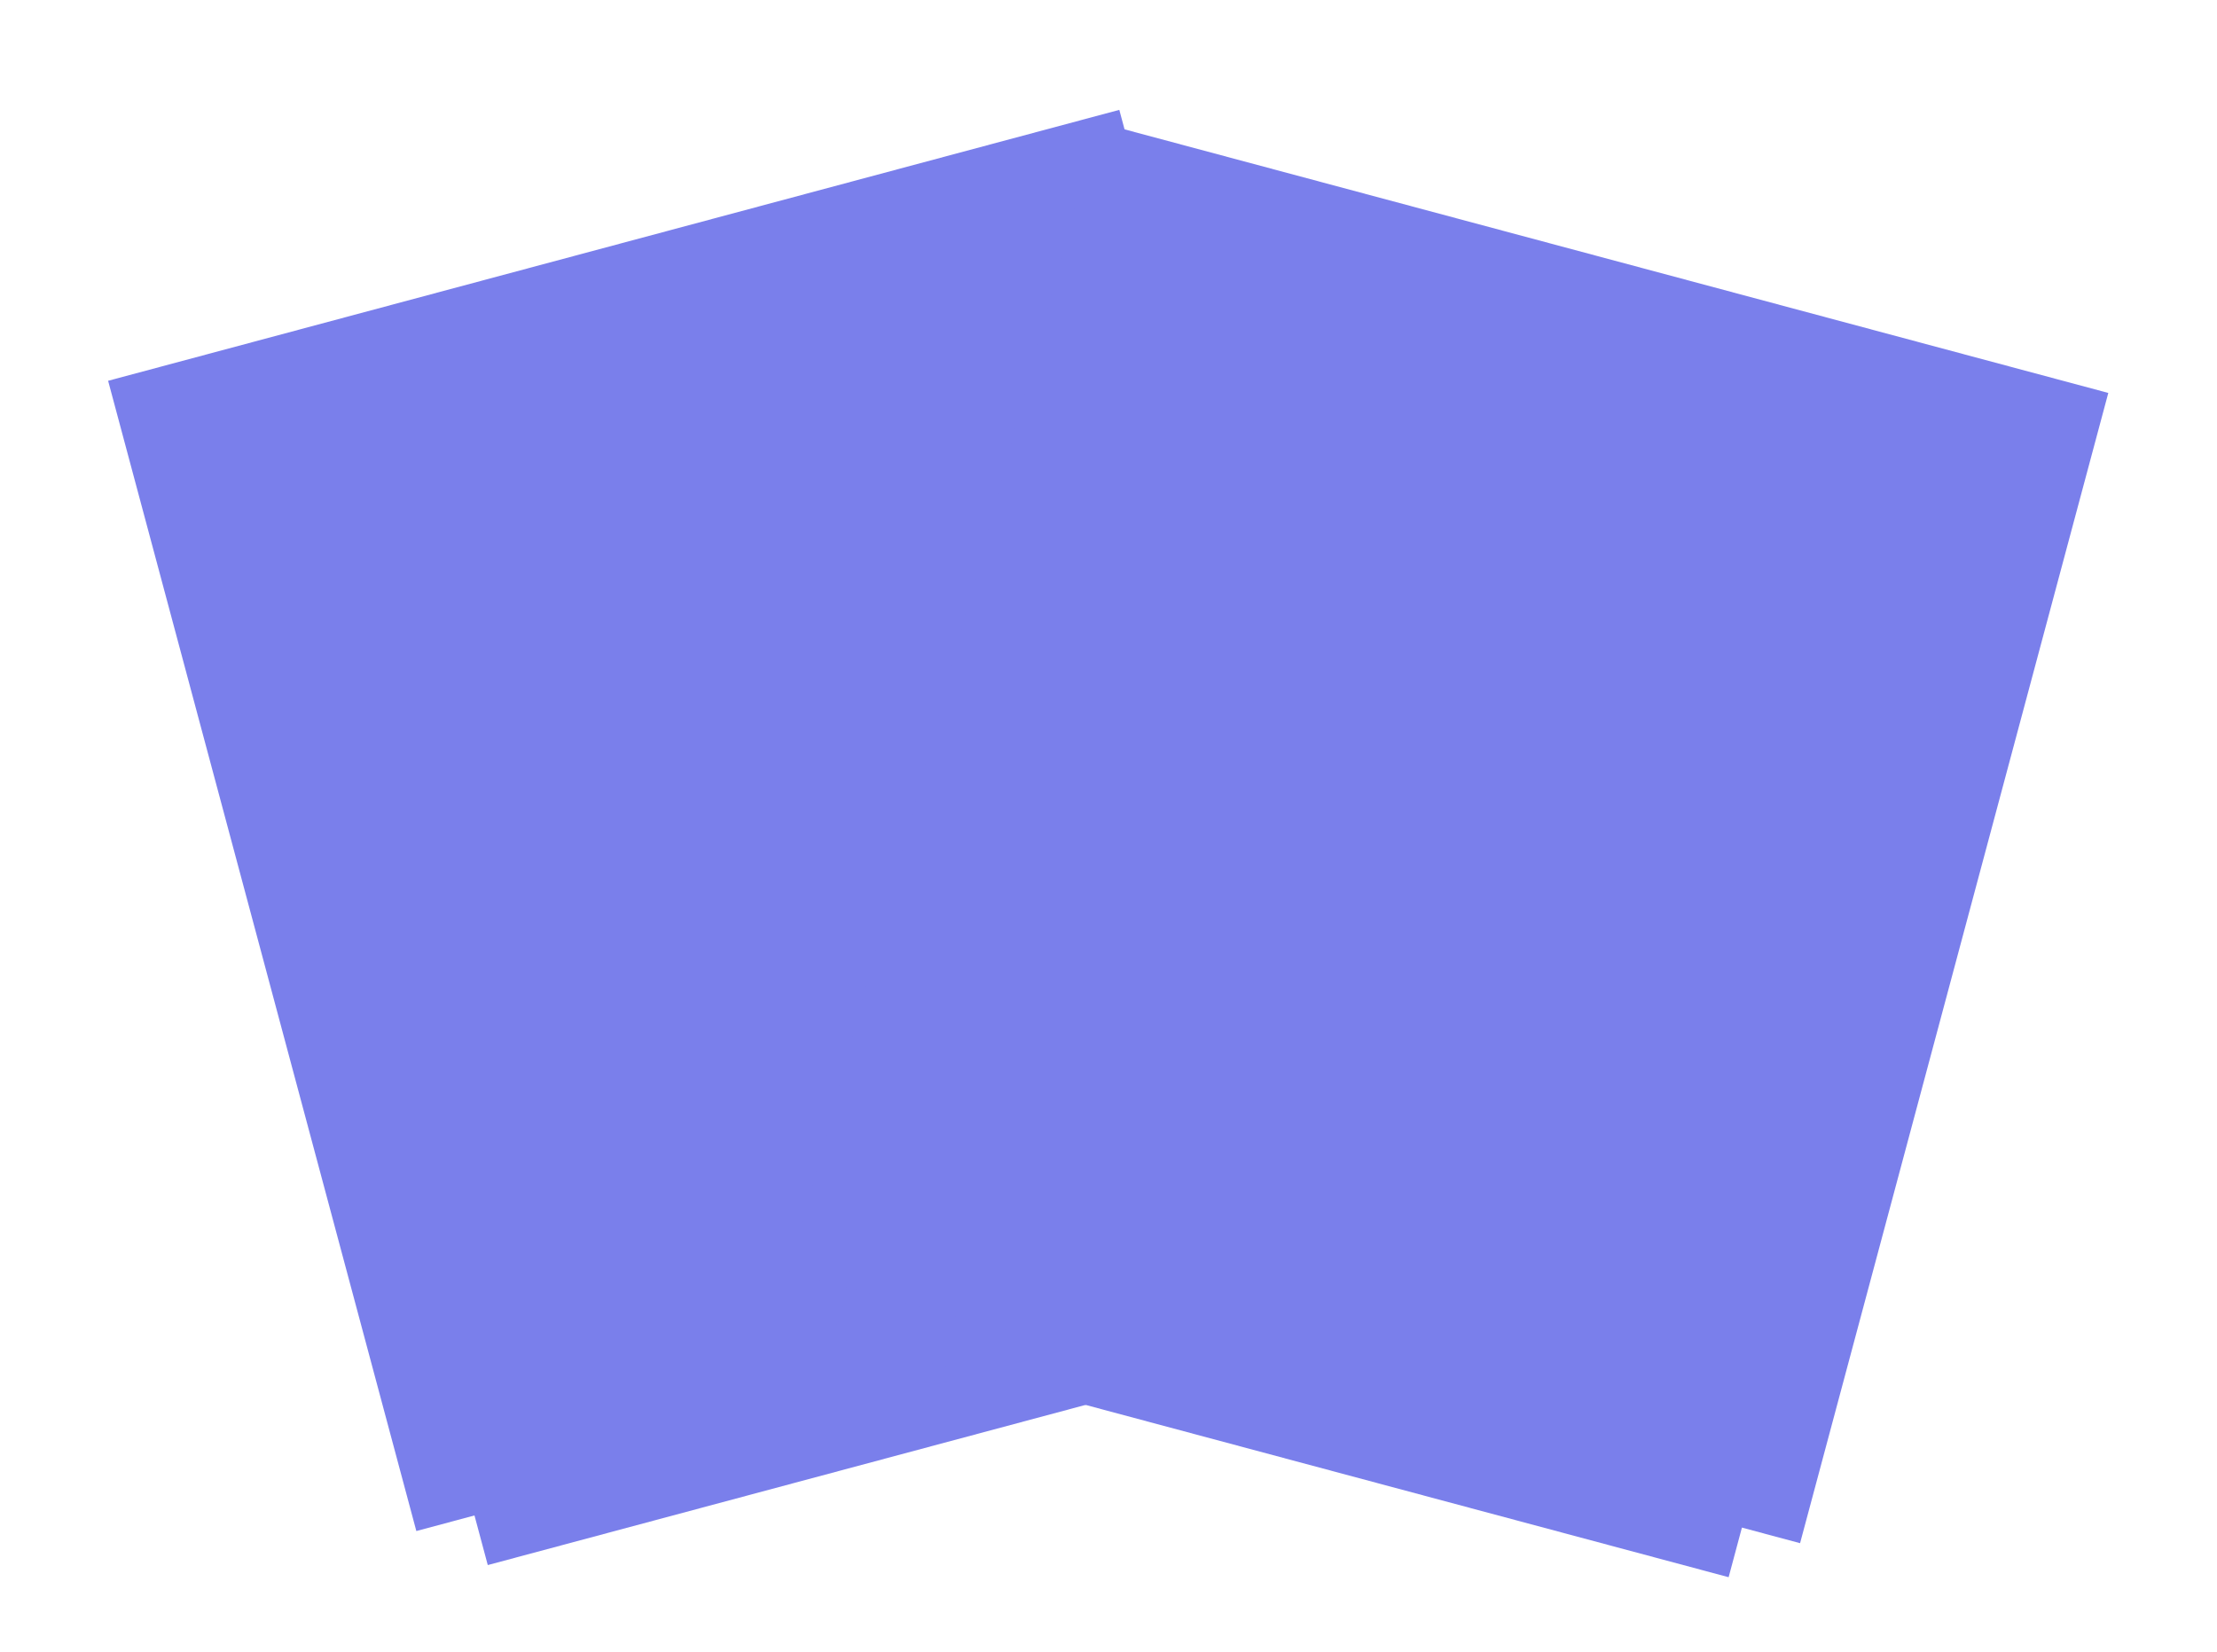 <?xml version="1.0" encoding="UTF-8"?> <svg xmlns="http://www.w3.org/2000/svg" width="518" height="386" viewBox="0 0 518 386" fill="none"> <rect x="50.234" y="127.838" width="216.471" height="246.252" transform="rotate(-15 50.234 127.838)" fill="#7A7FEB"></rect> <g filter="url(#filter0_f_114_64)"> <rect x="25.261" y="88.978" width="244.601" height="278.252" transform="rotate(-15 25.261 88.978)" fill="#7A7FEB"></rect> </g> <rect x="258.533" y="74.649" width="216.471" height="246.252" transform="rotate(15 258.533 74.649)" fill="#7A7FEB"></rect> <g filter="url(#filter1_f_114_64)"> <rect x="256.336" y="28.508" width="244.601" height="278.252" transform="rotate(15 256.336 28.508)" fill="#7A7FEB"></rect> </g> <defs> <filter id="filter0_f_114_64" x="0.261" y="0.67" width="358.283" height="382.078" filterUnits="userSpaceOnUse" color-interpolation-filters="sRGB"> <feFlood flood-opacity="0" result="BackgroundImageFix"></feFlood> <feBlend mode="normal" in="SourceGraphic" in2="BackgroundImageFix" result="shape"></feBlend> <feGaussianBlur stdDeviation="12.5" result="effect1_foregroundBlur_114_64"></feGaussianBlur> </filter> <filter id="filter1_f_114_64" x="159.319" y="3.508" width="358.282" height="382.078" filterUnits="userSpaceOnUse" color-interpolation-filters="sRGB"> <feFlood flood-opacity="0" result="BackgroundImageFix"></feFlood> <feBlend mode="normal" in="SourceGraphic" in2="BackgroundImageFix" result="shape"></feBlend> <feGaussianBlur stdDeviation="12.5" result="effect1_foregroundBlur_114_64"></feGaussianBlur> </filter> </defs> </svg> 